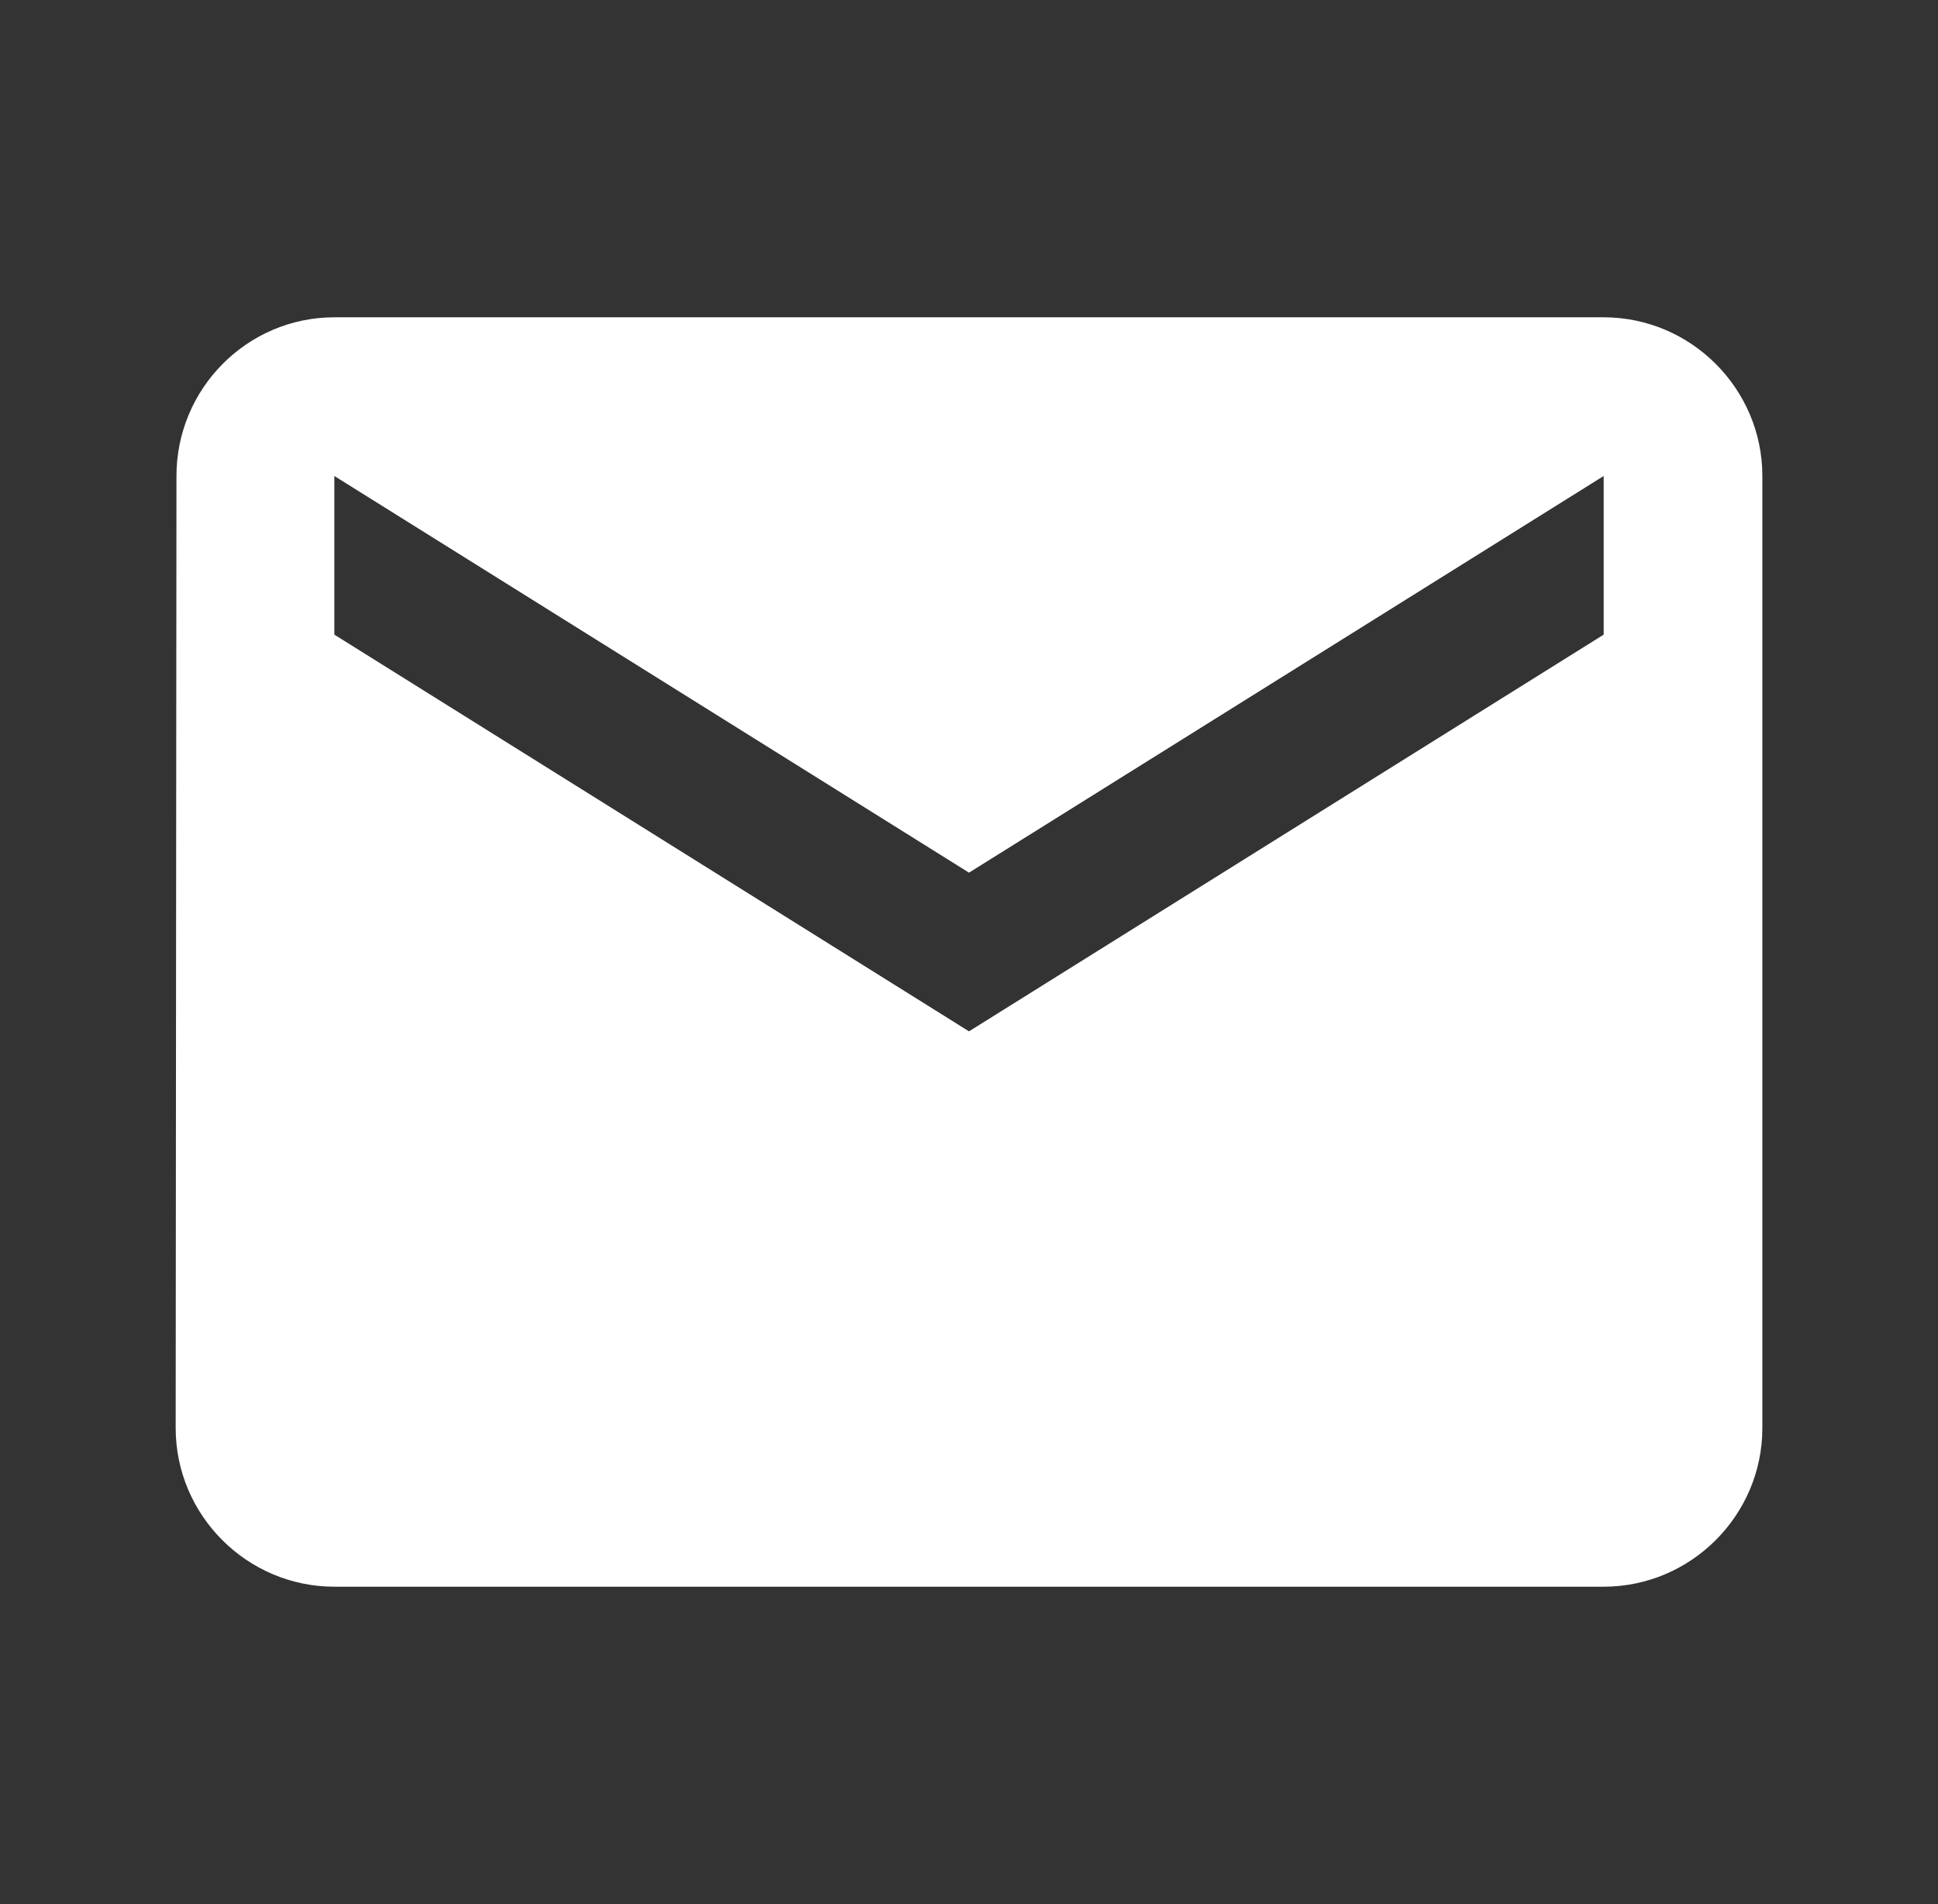 <?xml version="1.0" encoding="UTF-8"?>
<svg xmlns="http://www.w3.org/2000/svg" width="57" height="56" viewBox="0 0 57 56" fill="none">
  <rect x="0" y="0" width="57" height="56" fill="#333333" stroke="none"/>
  <path d="M47.167 9.332H9.834C7.267 9.332 5.19 11.432 5.19 13.999L5.167 41.999C5.167 44.565 7.267 46.665 9.834 46.665H47.167C49.734 46.665 51.834 44.565 51.834 41.999V13.999C51.834 11.432 49.734 9.332 47.167 9.332ZM47.167 18.665L28.5 30.332L9.834 18.665V13.999L28.5 25.665L47.167 13.999V18.665Z" fill="white"></path>
</svg>
